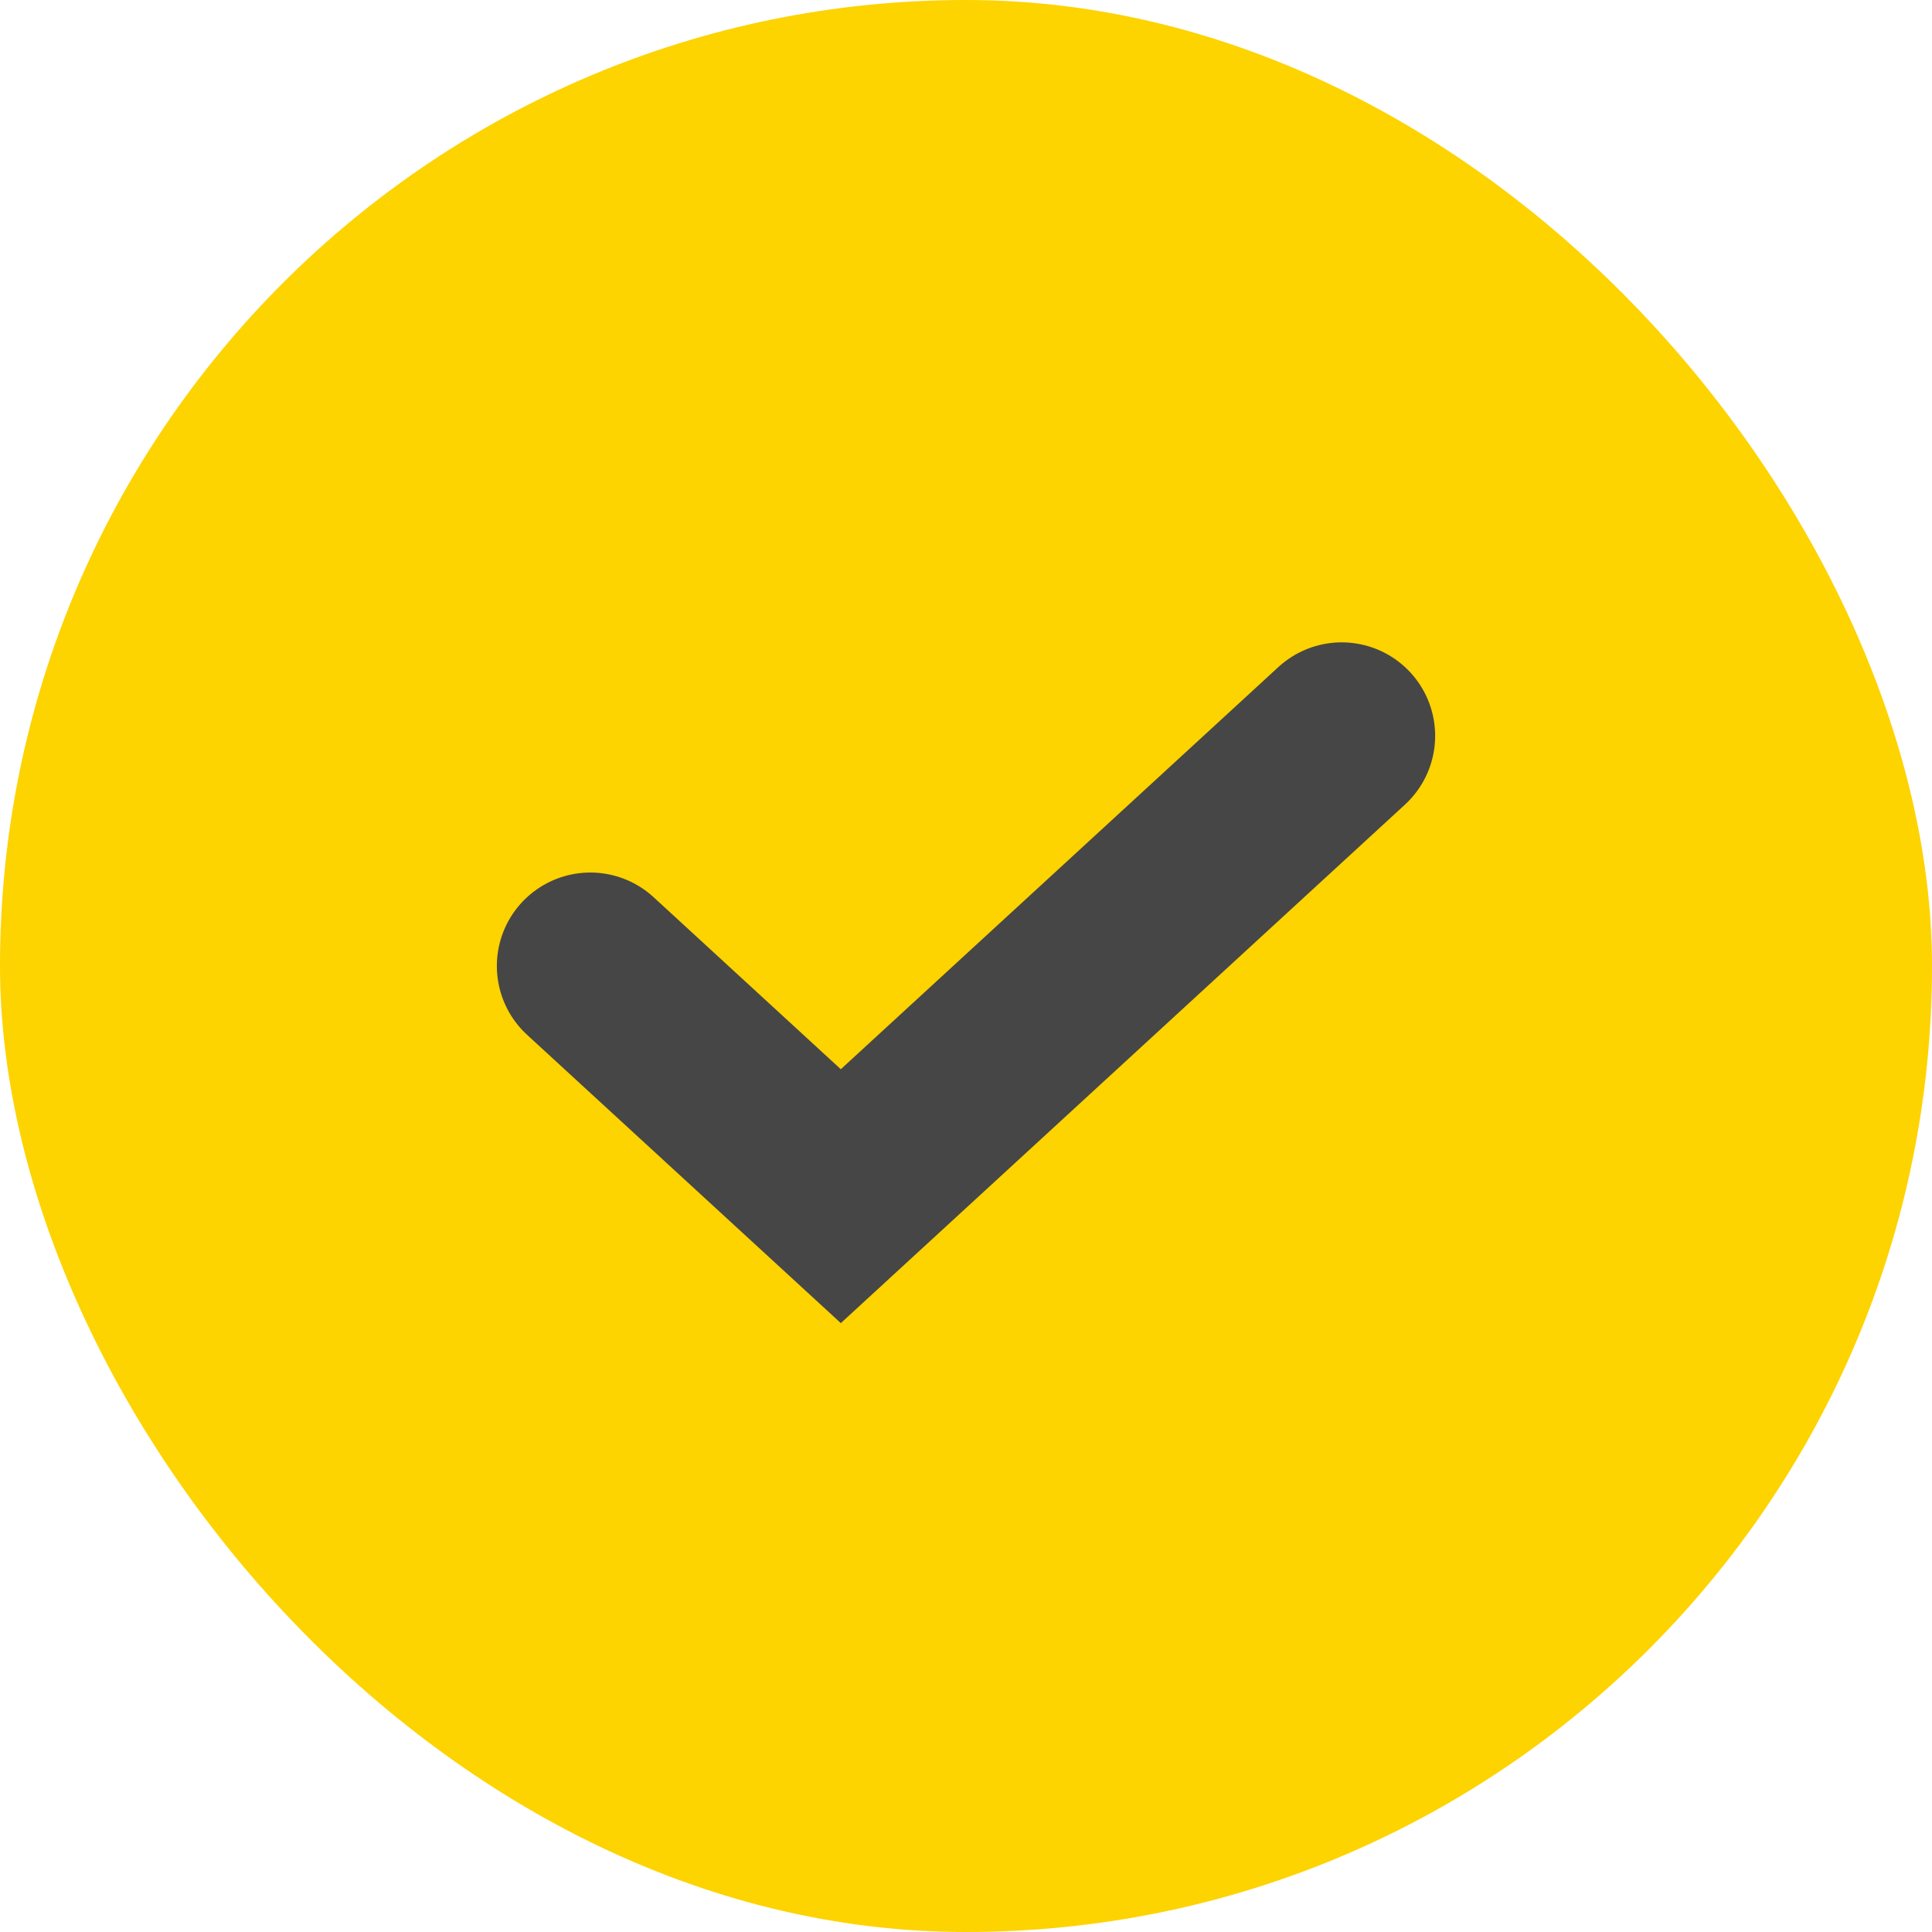 <?xml version="1.0" encoding="UTF-8"?> <svg xmlns="http://www.w3.org/2000/svg" width="29" height="29" viewBox="0 0 29 29" fill="none"> <rect width="29" height="29" rx="14.5" fill="#FDD300"></rect> <path d="M20.139 11.045L12.621 17.955L8.861 14.5" stroke="#464646" stroke-width="2.806" stroke-linecap="round"></path> </svg> 